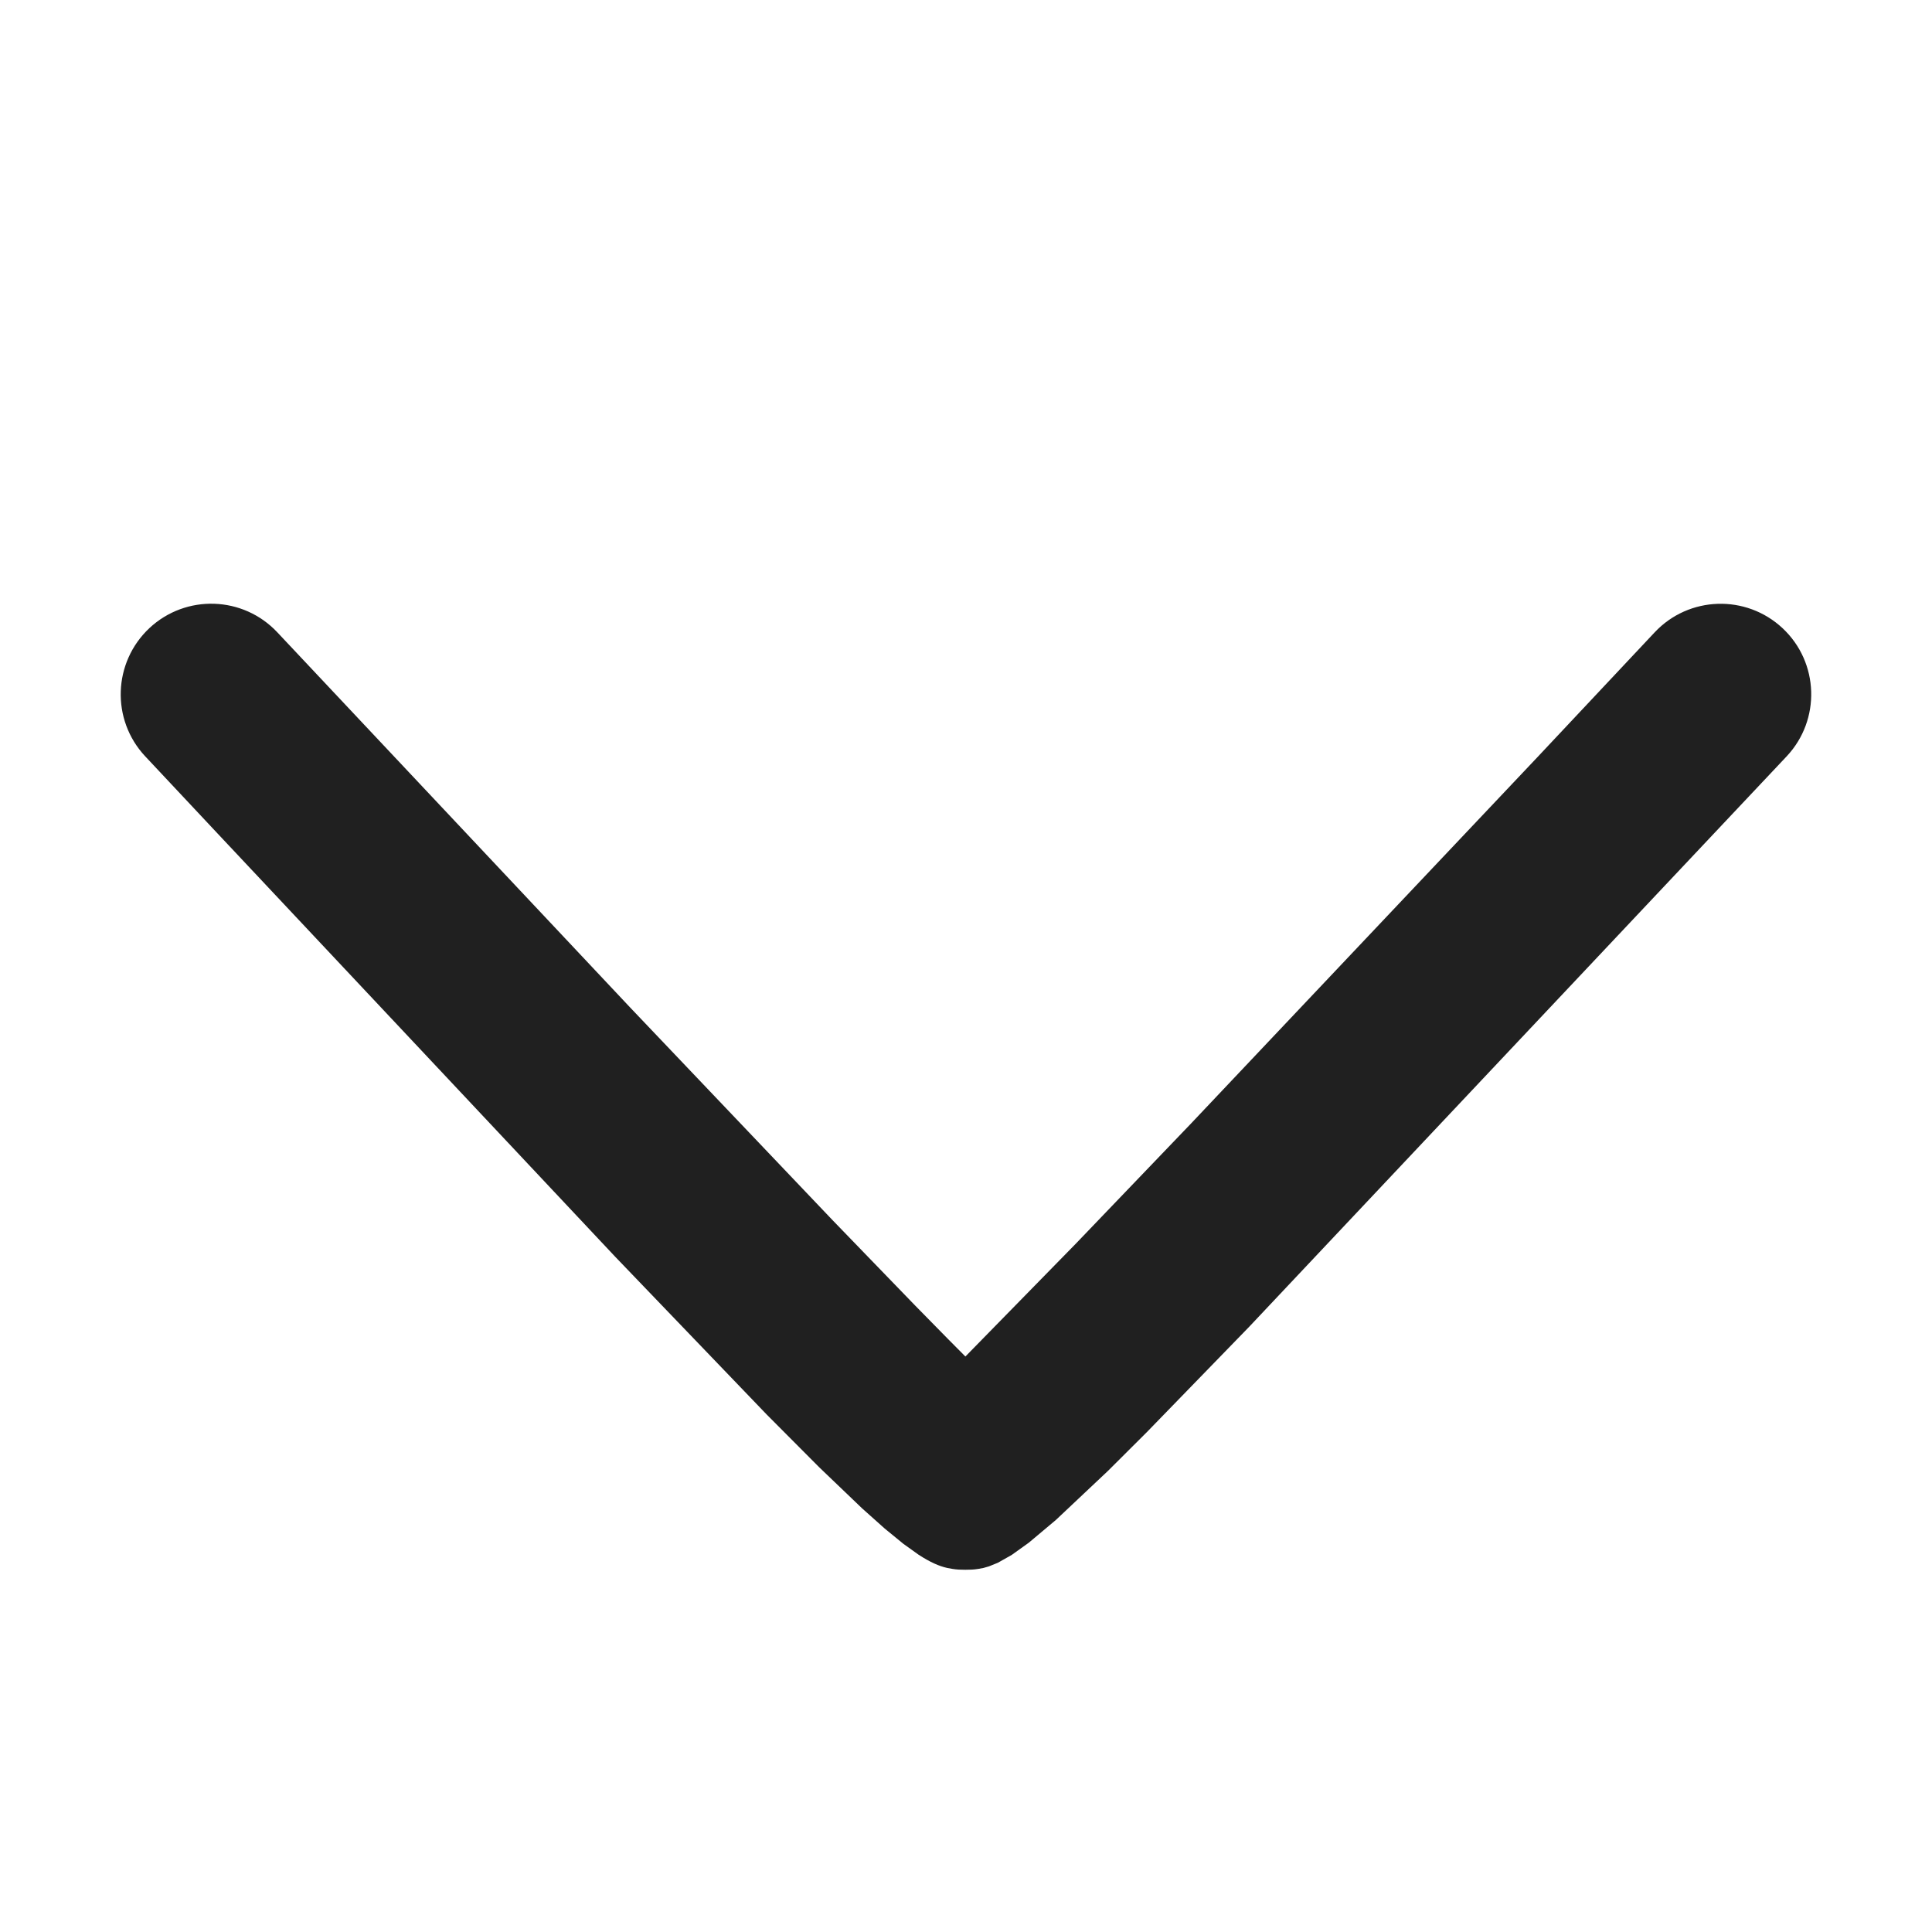 <svg width="16" height="16" viewBox="0 0 16 16" fill="none" xmlns="http://www.w3.org/2000/svg">
<path fill-rule="evenodd" clip-rule="evenodd" d="M1.237 5.202C1.54 4.919 2.014 4.935 2.297 5.237L5.218 8.343L6.895 10.105L7.577 10.81L7.848 11.086L7.995 11.234L8.909 10.3L9.864 9.304L12.729 6.274L13.703 5.237C13.986 4.935 14.461 4.92 14.763 5.203C15.065 5.486 15.08 5.961 14.797 6.263L10.346 10.987L9.498 11.86L9.176 12.181L8.744 12.588L8.52 12.776L8.379 12.877L8.264 12.942L8.19 12.972L8.145 12.985L8.101 12.993C8.066 12.999 8.031 13 7.995 13C7.958 13 7.924 12.999 7.888 12.993L7.844 12.985C7.777 12.97 7.704 12.938 7.608 12.876L7.481 12.785L7.327 12.659L7.14 12.492L6.784 12.151L6.349 11.714L5.094 10.407L1.758 6.856L1.202 6.263C0.919 5.96 0.935 5.486 1.237 5.202Z" fill="#202020"/>
</svg>
